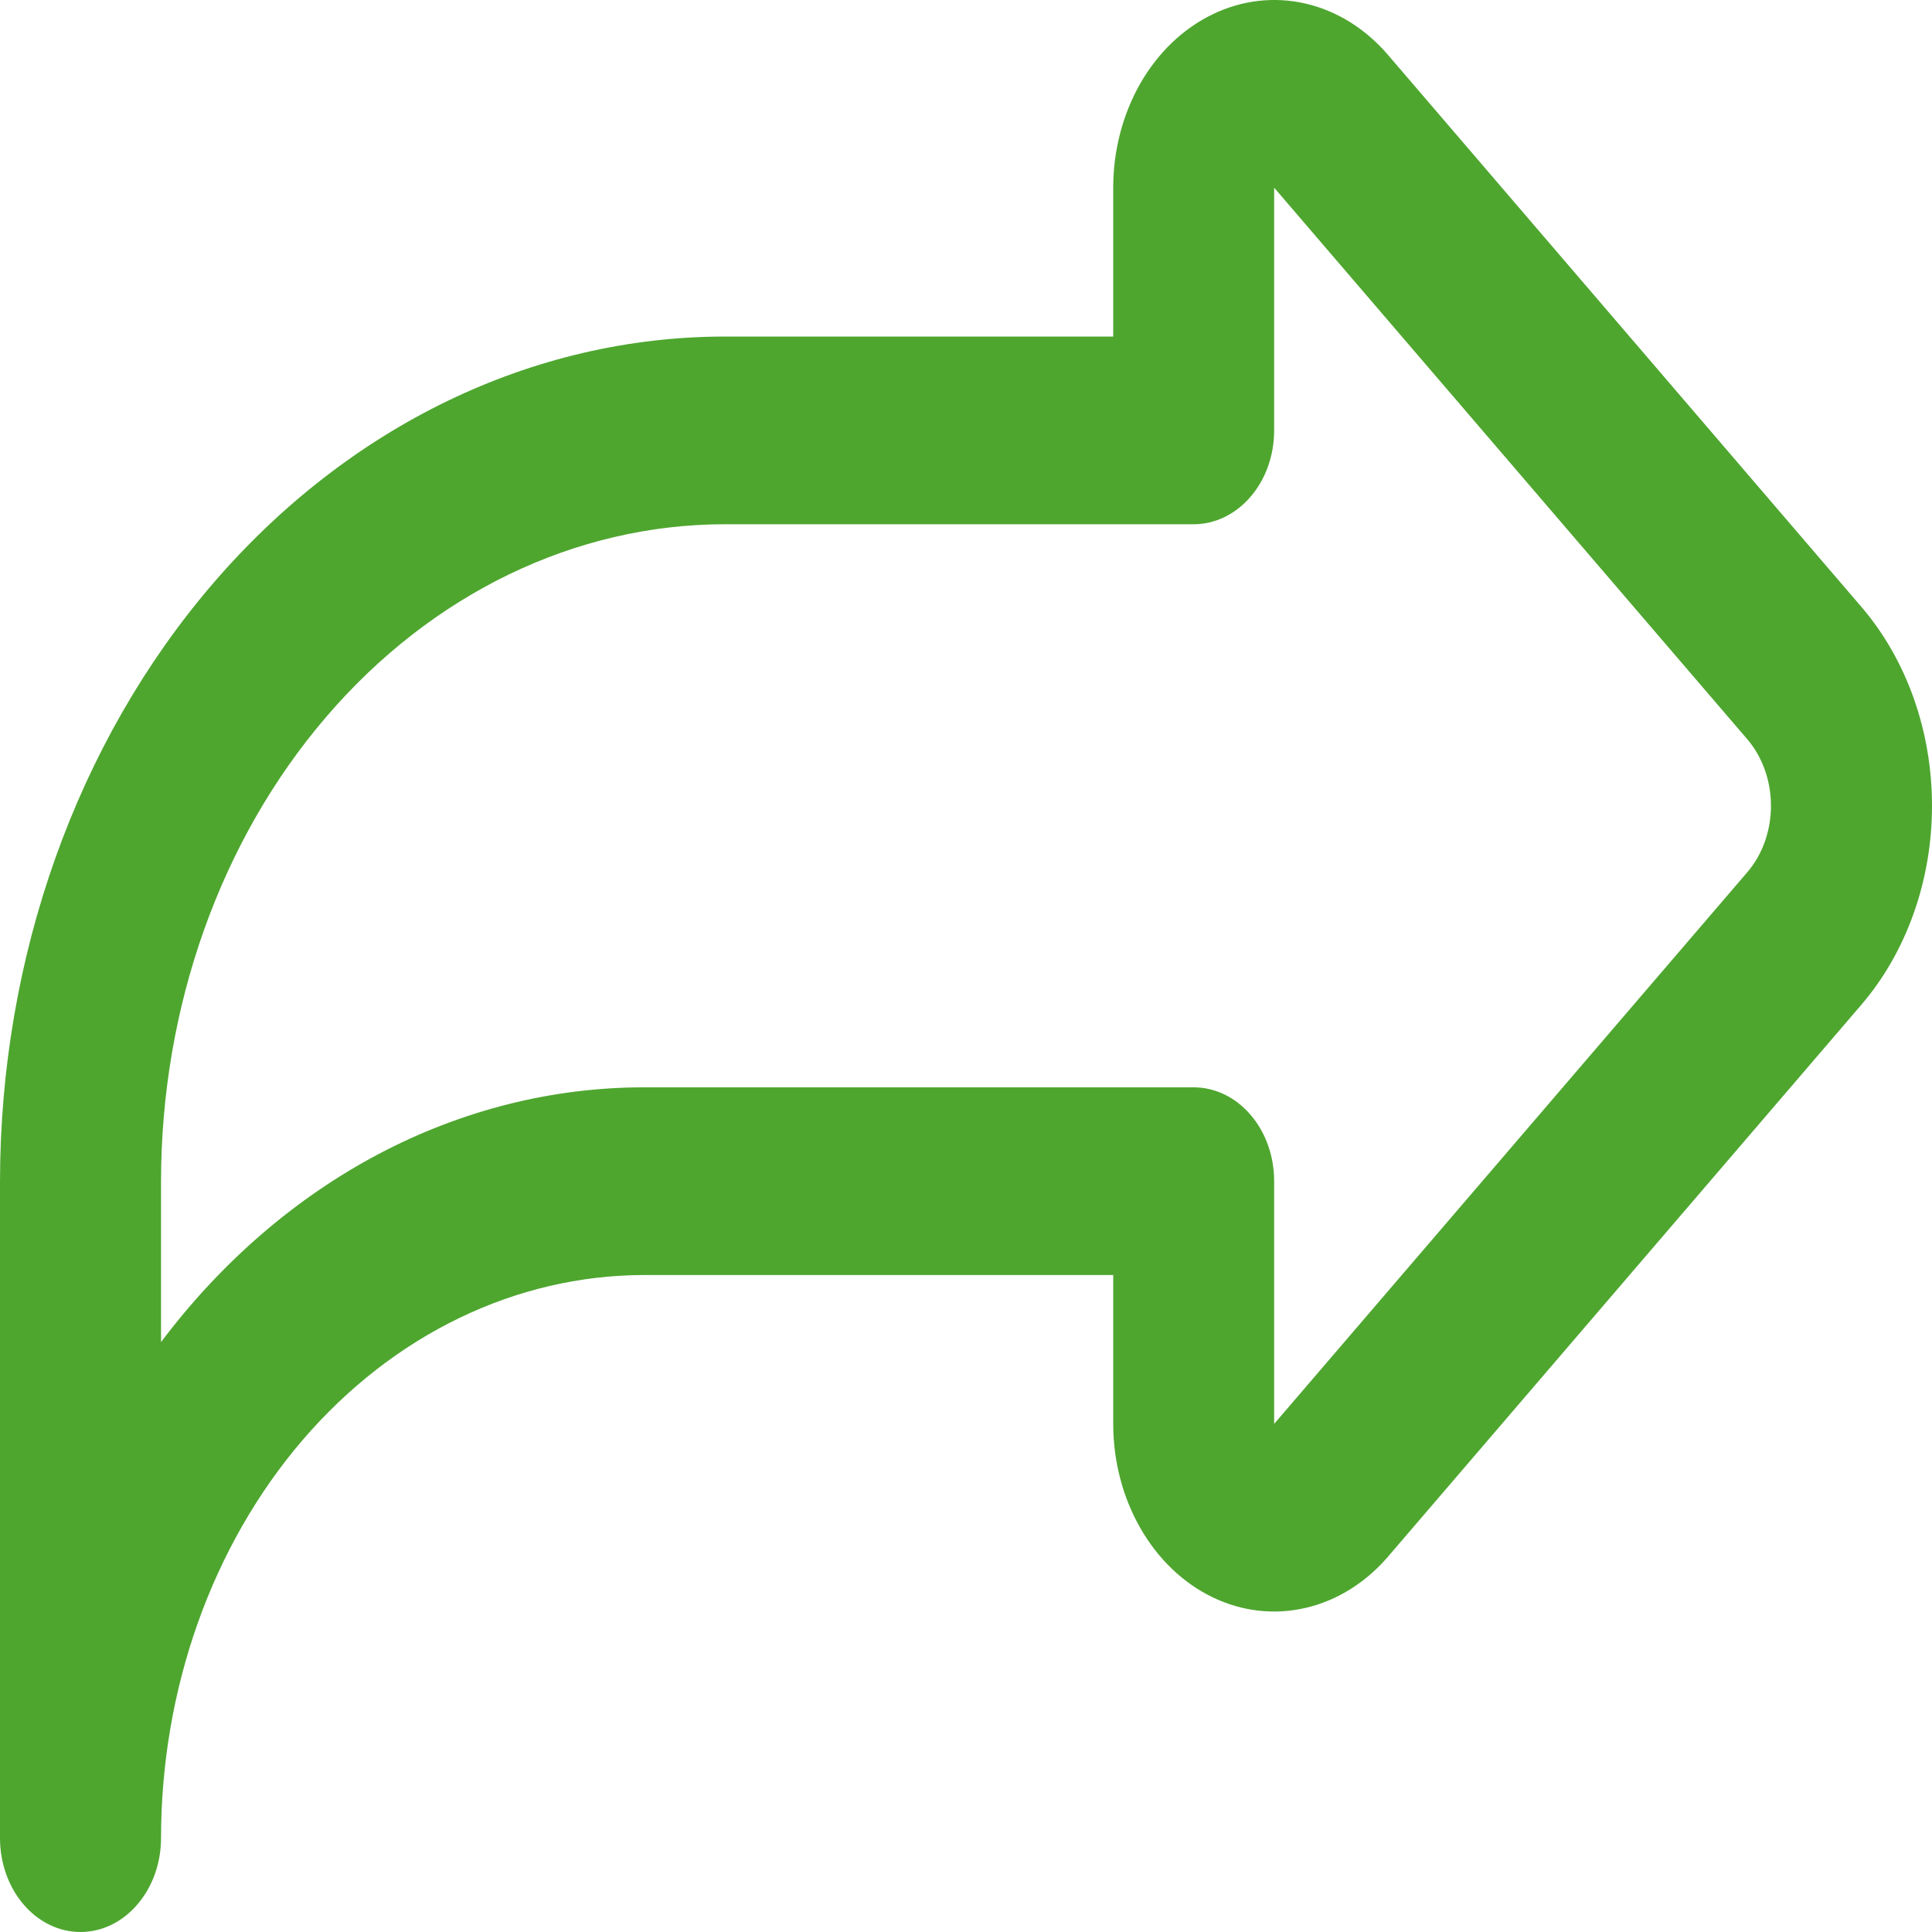 <svg width="20" height="20" viewBox="0 0 20 20" fill="none" xmlns="http://www.w3.org/2000/svg">
    <path d="M0 19.028V12.228C0.002 9.909 0.793 7.687 2.199 6.047C3.605 4.408 5.511 3.486 7.499 3.484H11.524V1.943C11.524 1.558 11.622 1.183 11.805 0.863C11.988 0.544 12.248 0.295 12.553 0.148C12.857 0.001 13.192 -0.038 13.515 0.037C13.839 0.112 14.136 0.297 14.369 0.569L19.268 6.281C19.737 6.827 20 7.568 20 8.341C20 9.114 19.737 9.855 19.268 10.402L14.369 16.114C14.136 16.385 13.839 16.57 13.515 16.645C13.192 16.72 12.857 16.682 12.553 16.535C12.248 16.388 11.988 16.139 11.805 15.819C11.622 15.5 11.524 15.124 11.524 14.74V13.199H6.666C5.34 13.201 4.07 13.815 3.132 14.908C2.195 16.001 1.668 17.483 1.667 19.028C1.667 19.286 1.579 19.533 1.422 19.715C1.266 19.898 1.054 20 0.833 20C0.612 20 0.4 19.898 0.244 19.715C0.088 19.533 0 19.286 0 19.028ZM13.19 4.455C13.19 4.713 13.103 4.96 12.946 5.142C12.79 5.324 12.578 5.427 12.357 5.427H7.499C5.953 5.429 4.47 6.146 3.377 7.421C2.283 8.696 1.668 10.425 1.667 12.228V13.893C2.291 13.064 3.06 12.4 3.922 11.945C4.784 11.491 5.72 11.256 6.666 11.256H12.357C12.578 11.256 12.79 11.358 12.946 11.541C13.103 11.723 13.19 11.97 13.19 12.228V14.74L18.089 9.028C18.245 8.846 18.333 8.599 18.333 8.341C18.333 8.084 18.245 7.837 18.089 7.654L13.19 1.943V4.455Z" fill="#4EA62F"/>
</svg>
